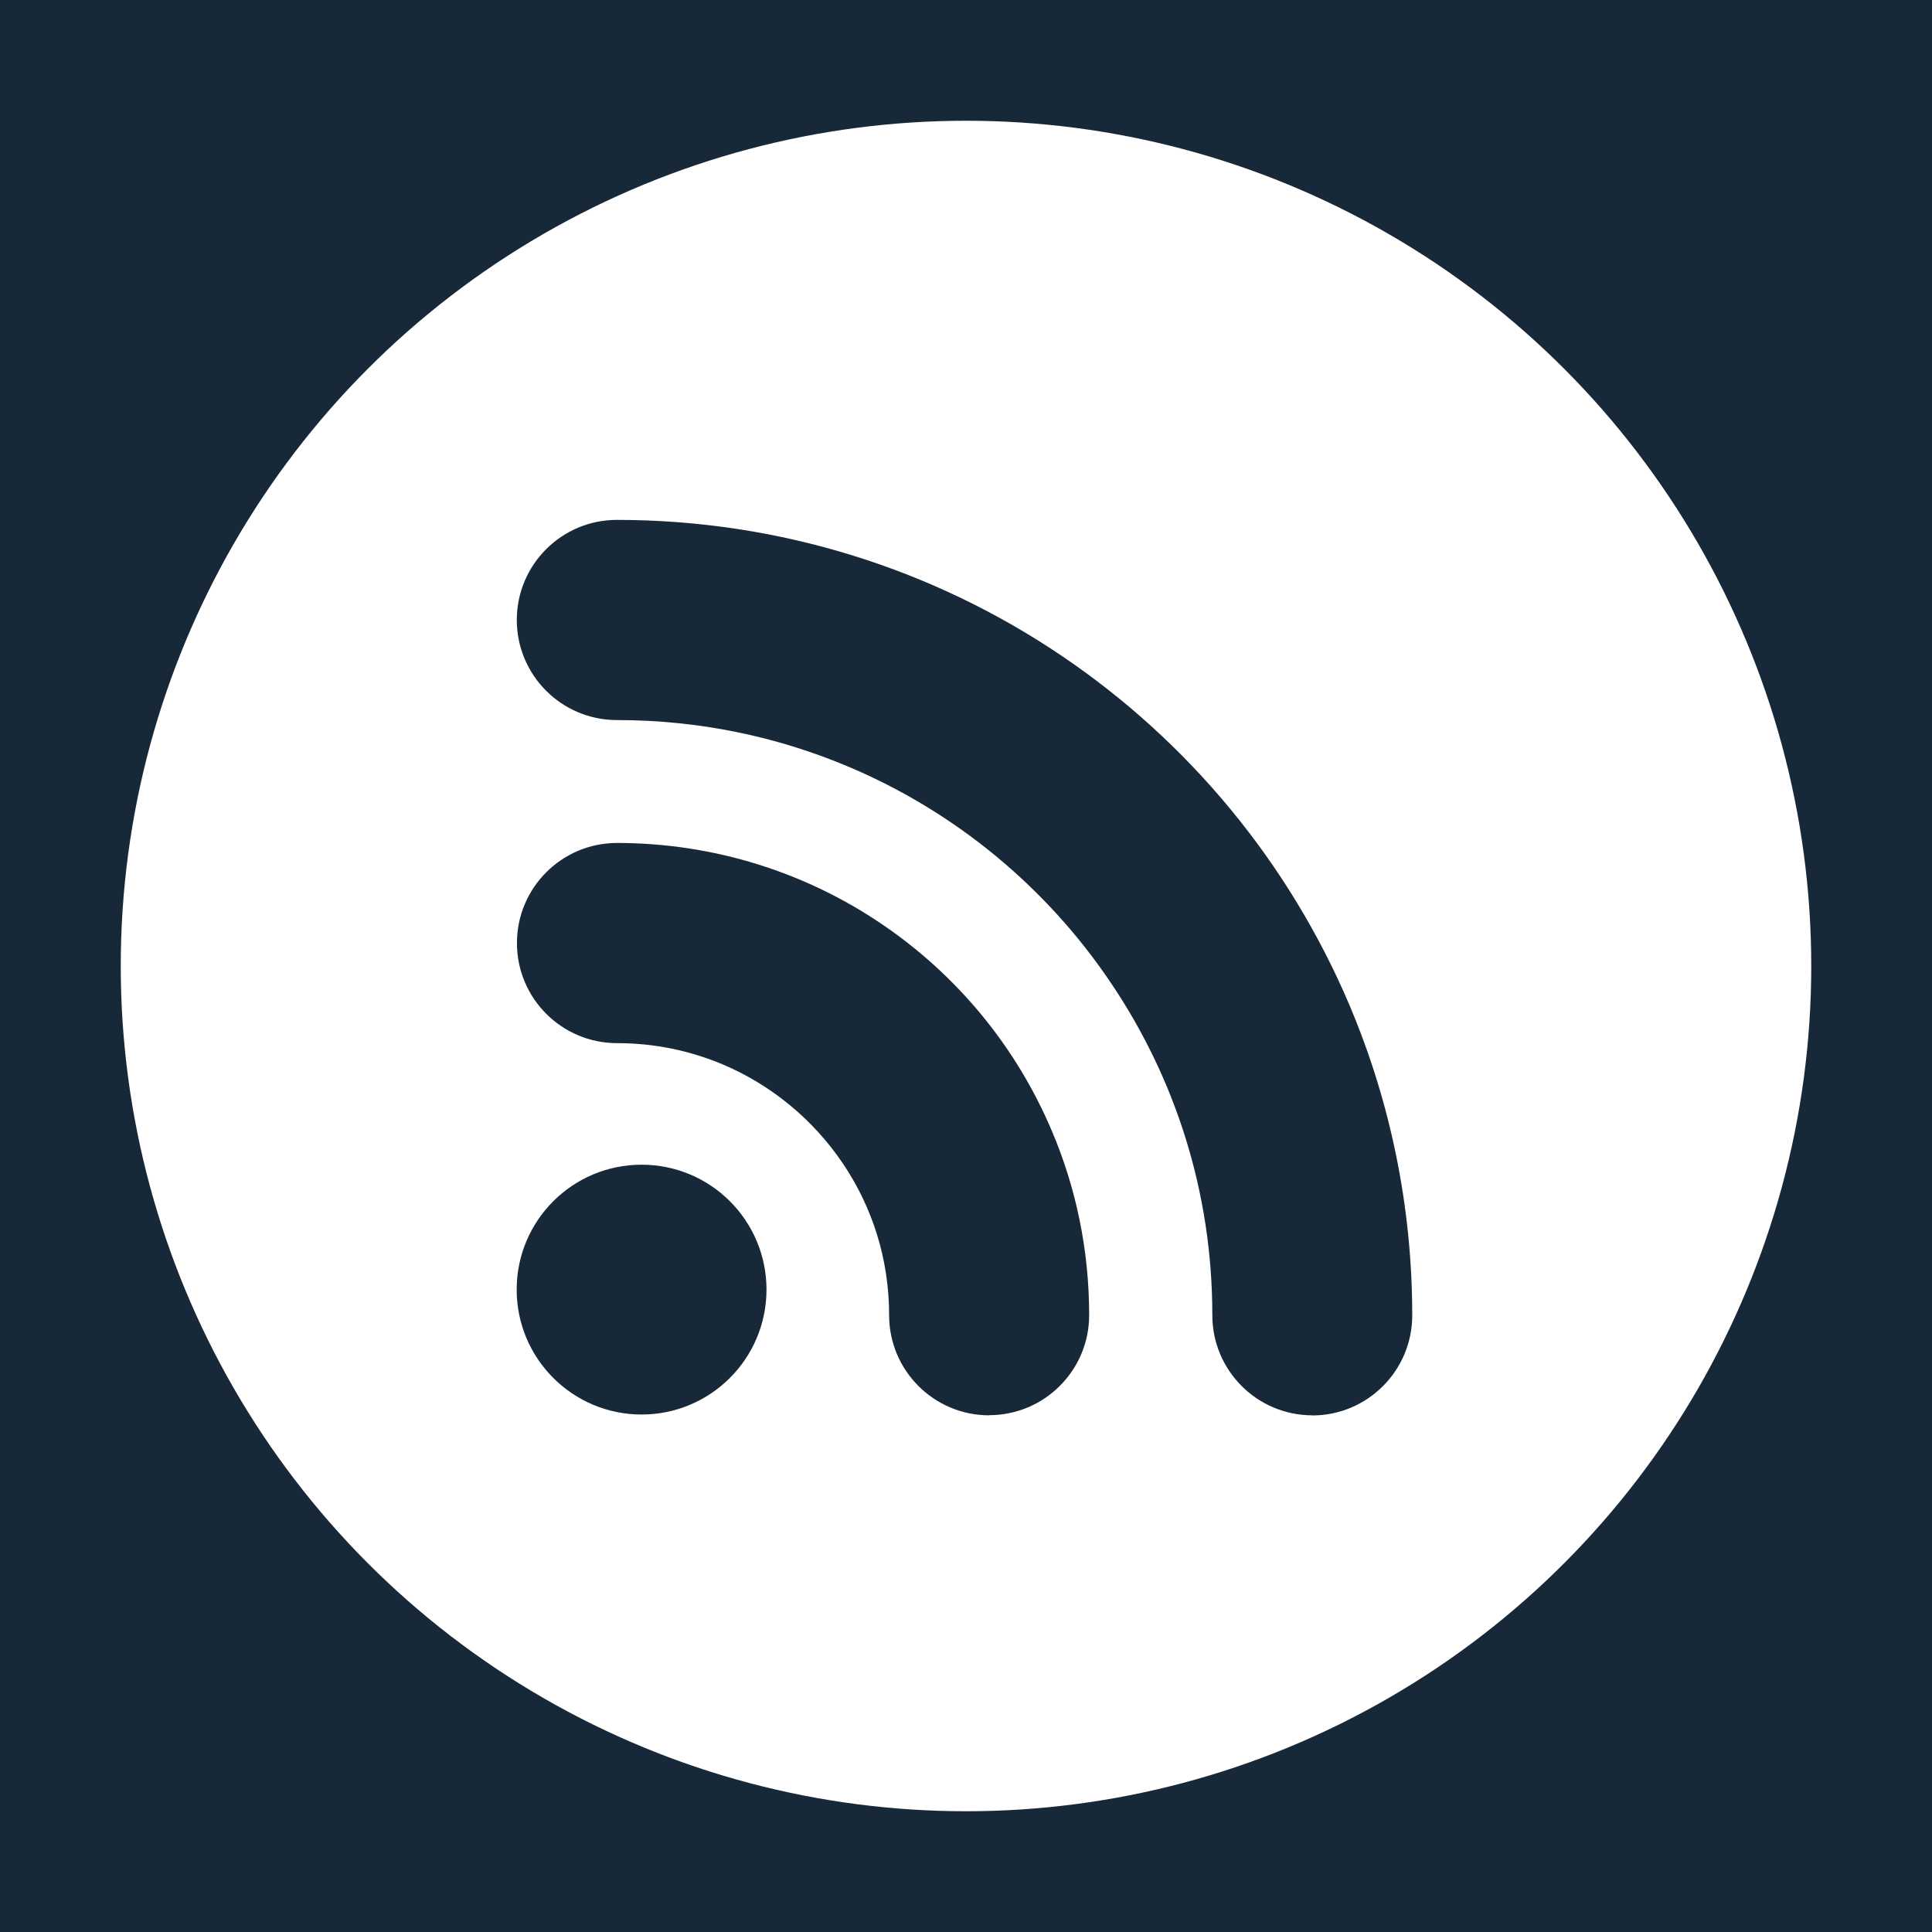 <?xml version="1.0" encoding="UTF-8"?><svg id="Layer_1" xmlns="http://www.w3.org/2000/svg" viewBox="0 0 144 144"><defs><style>.cls-1{fill:#fff;}.cls-2{fill:#172938;}</style></defs><rect class="cls-2" y="0" width="144" height="144"/><circle class="cls-1" cx="72" cy="72" r="63"/><path class="cls-2" d="m47.82,105.43c-5.14,0-9.31-4.17-9.31-9.31s4.16-9.31,9.31-9.31,9.31,4.17,9.31,9.31-4.17,9.31-9.31,9.31Z"/><path class="cls-2" d="m73.73,105.49c-4.12,0-7.46-3.34-7.46-7.46,0-4.22-1.27-8.09-3.46-11.33-2.19-3.24-5.3-5.82-8.93-7.36-2.43-1.02-5.07-1.59-7.89-1.59-4.12,0-7.46-3.34-7.46-7.46s3.34-7.46,7.46-7.46c7.26,0,14.08,2.22,19.68,6.01,5.62,3.79,10.07,9.15,12.74,15.48,1.79,4.21,2.77,8.86,2.77,13.7,0,4.12-3.34,7.46-7.46,7.46Z"/><path class="cls-2" d="m97.82,105.49c-4.12,0-7.46-3.34-7.46-7.46,0-9.22-2.79-17.71-7.58-24.8-4.78-7.09-11.57-12.72-19.53-16.08-5.3-2.24-11.12-3.48-17.27-3.48-4.12,0-7.46-3.34-7.46-7.46s3.34-7.46,7.46-7.46c12.25,0,23.7,3.74,33.15,10.13,9.46,6.39,16.96,15.43,21.47,26.08,3,7.1,4.66,14.91,4.66,23.08,0,4.12-3.34,7.46-7.46,7.46Z"/></svg>